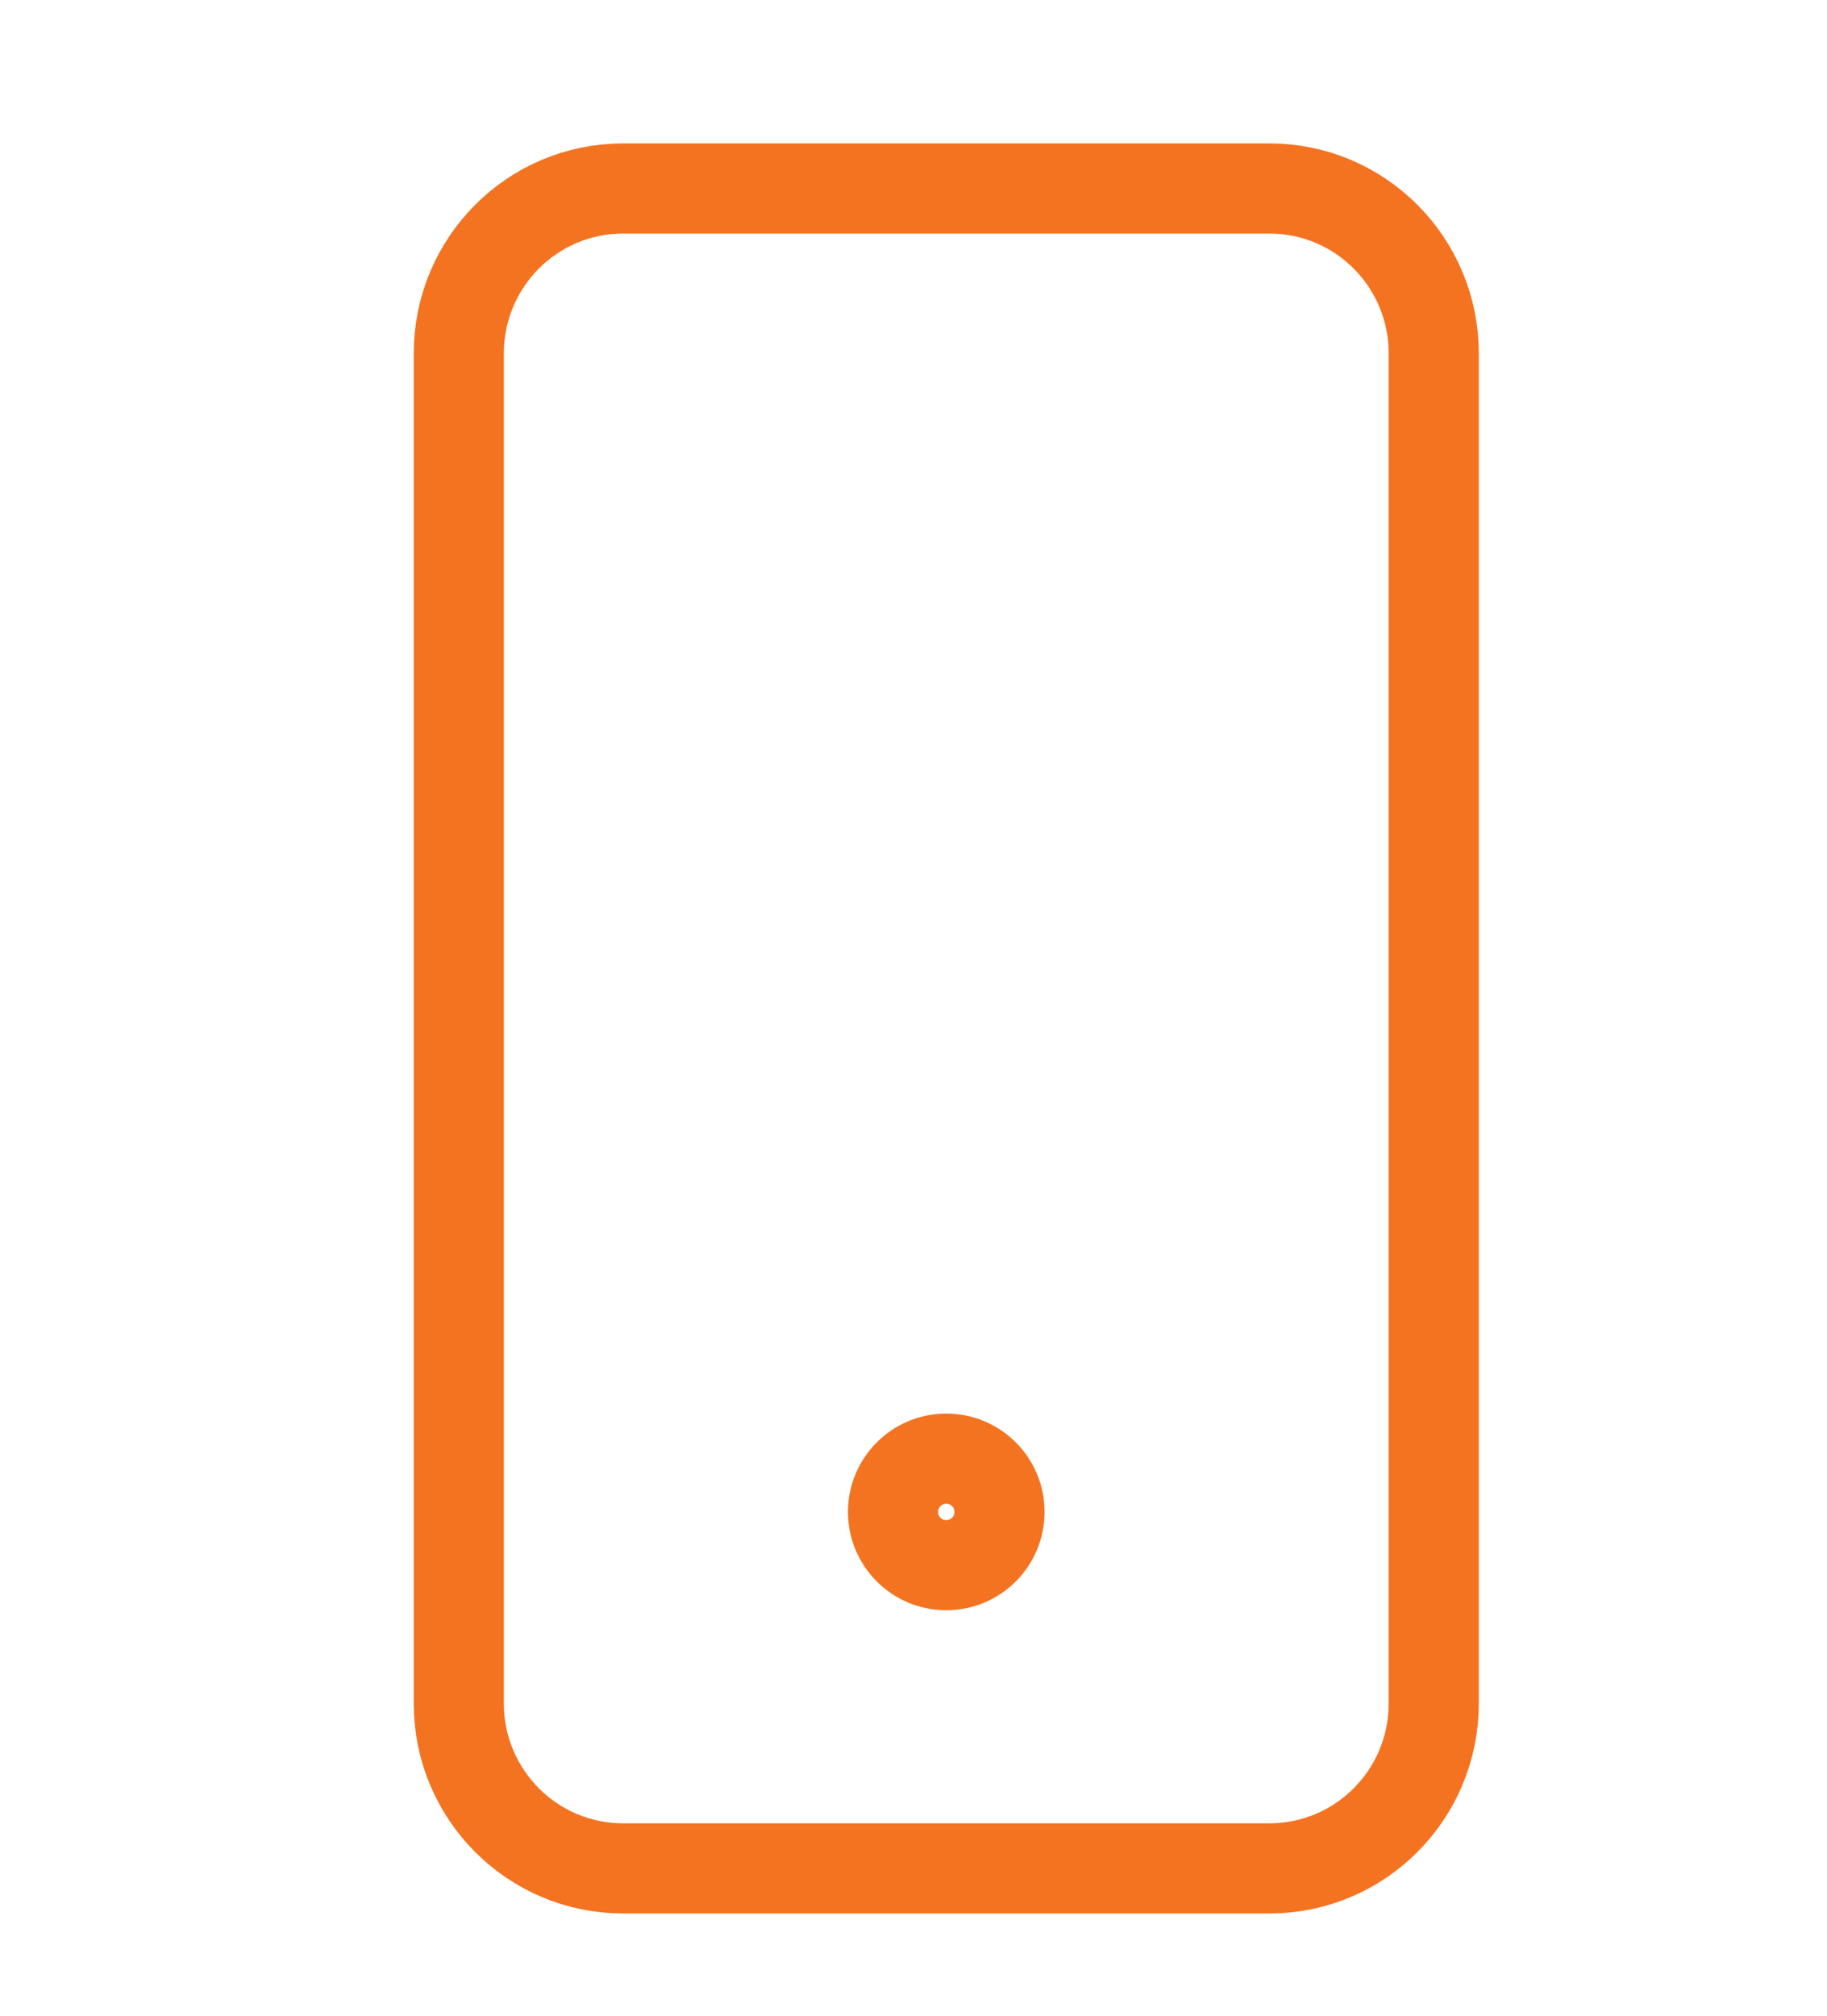 <svg xmlns="http://www.w3.org/2000/svg" width="223" height="246" viewBox="0 0 223 246" fill="none"><path d="M154.946 23H76.054C64.978 23 56 32.01 56 43.124V207.876C56 218.99 64.978 228 76.054 228H154.946C166.022 228 175 218.99 175 207.876V43.124C175 32.01 166.022 23 154.946 23Z" stroke="#F47321" stroke-width="11" stroke-linecap="round" stroke-linejoin="round"></path><path d="M115.5 178H115.5C111.91 178 109 180.91 109 184.5V184.5C109 188.09 111.91 191 115.5 191H115.5C119.09 191 122 188.09 122 184.5V184.5C122 180.91 119.09 178 115.5 178Z" stroke="#F47321" stroke-width="11" stroke-linecap="round" stroke-linejoin="round"></path></svg>